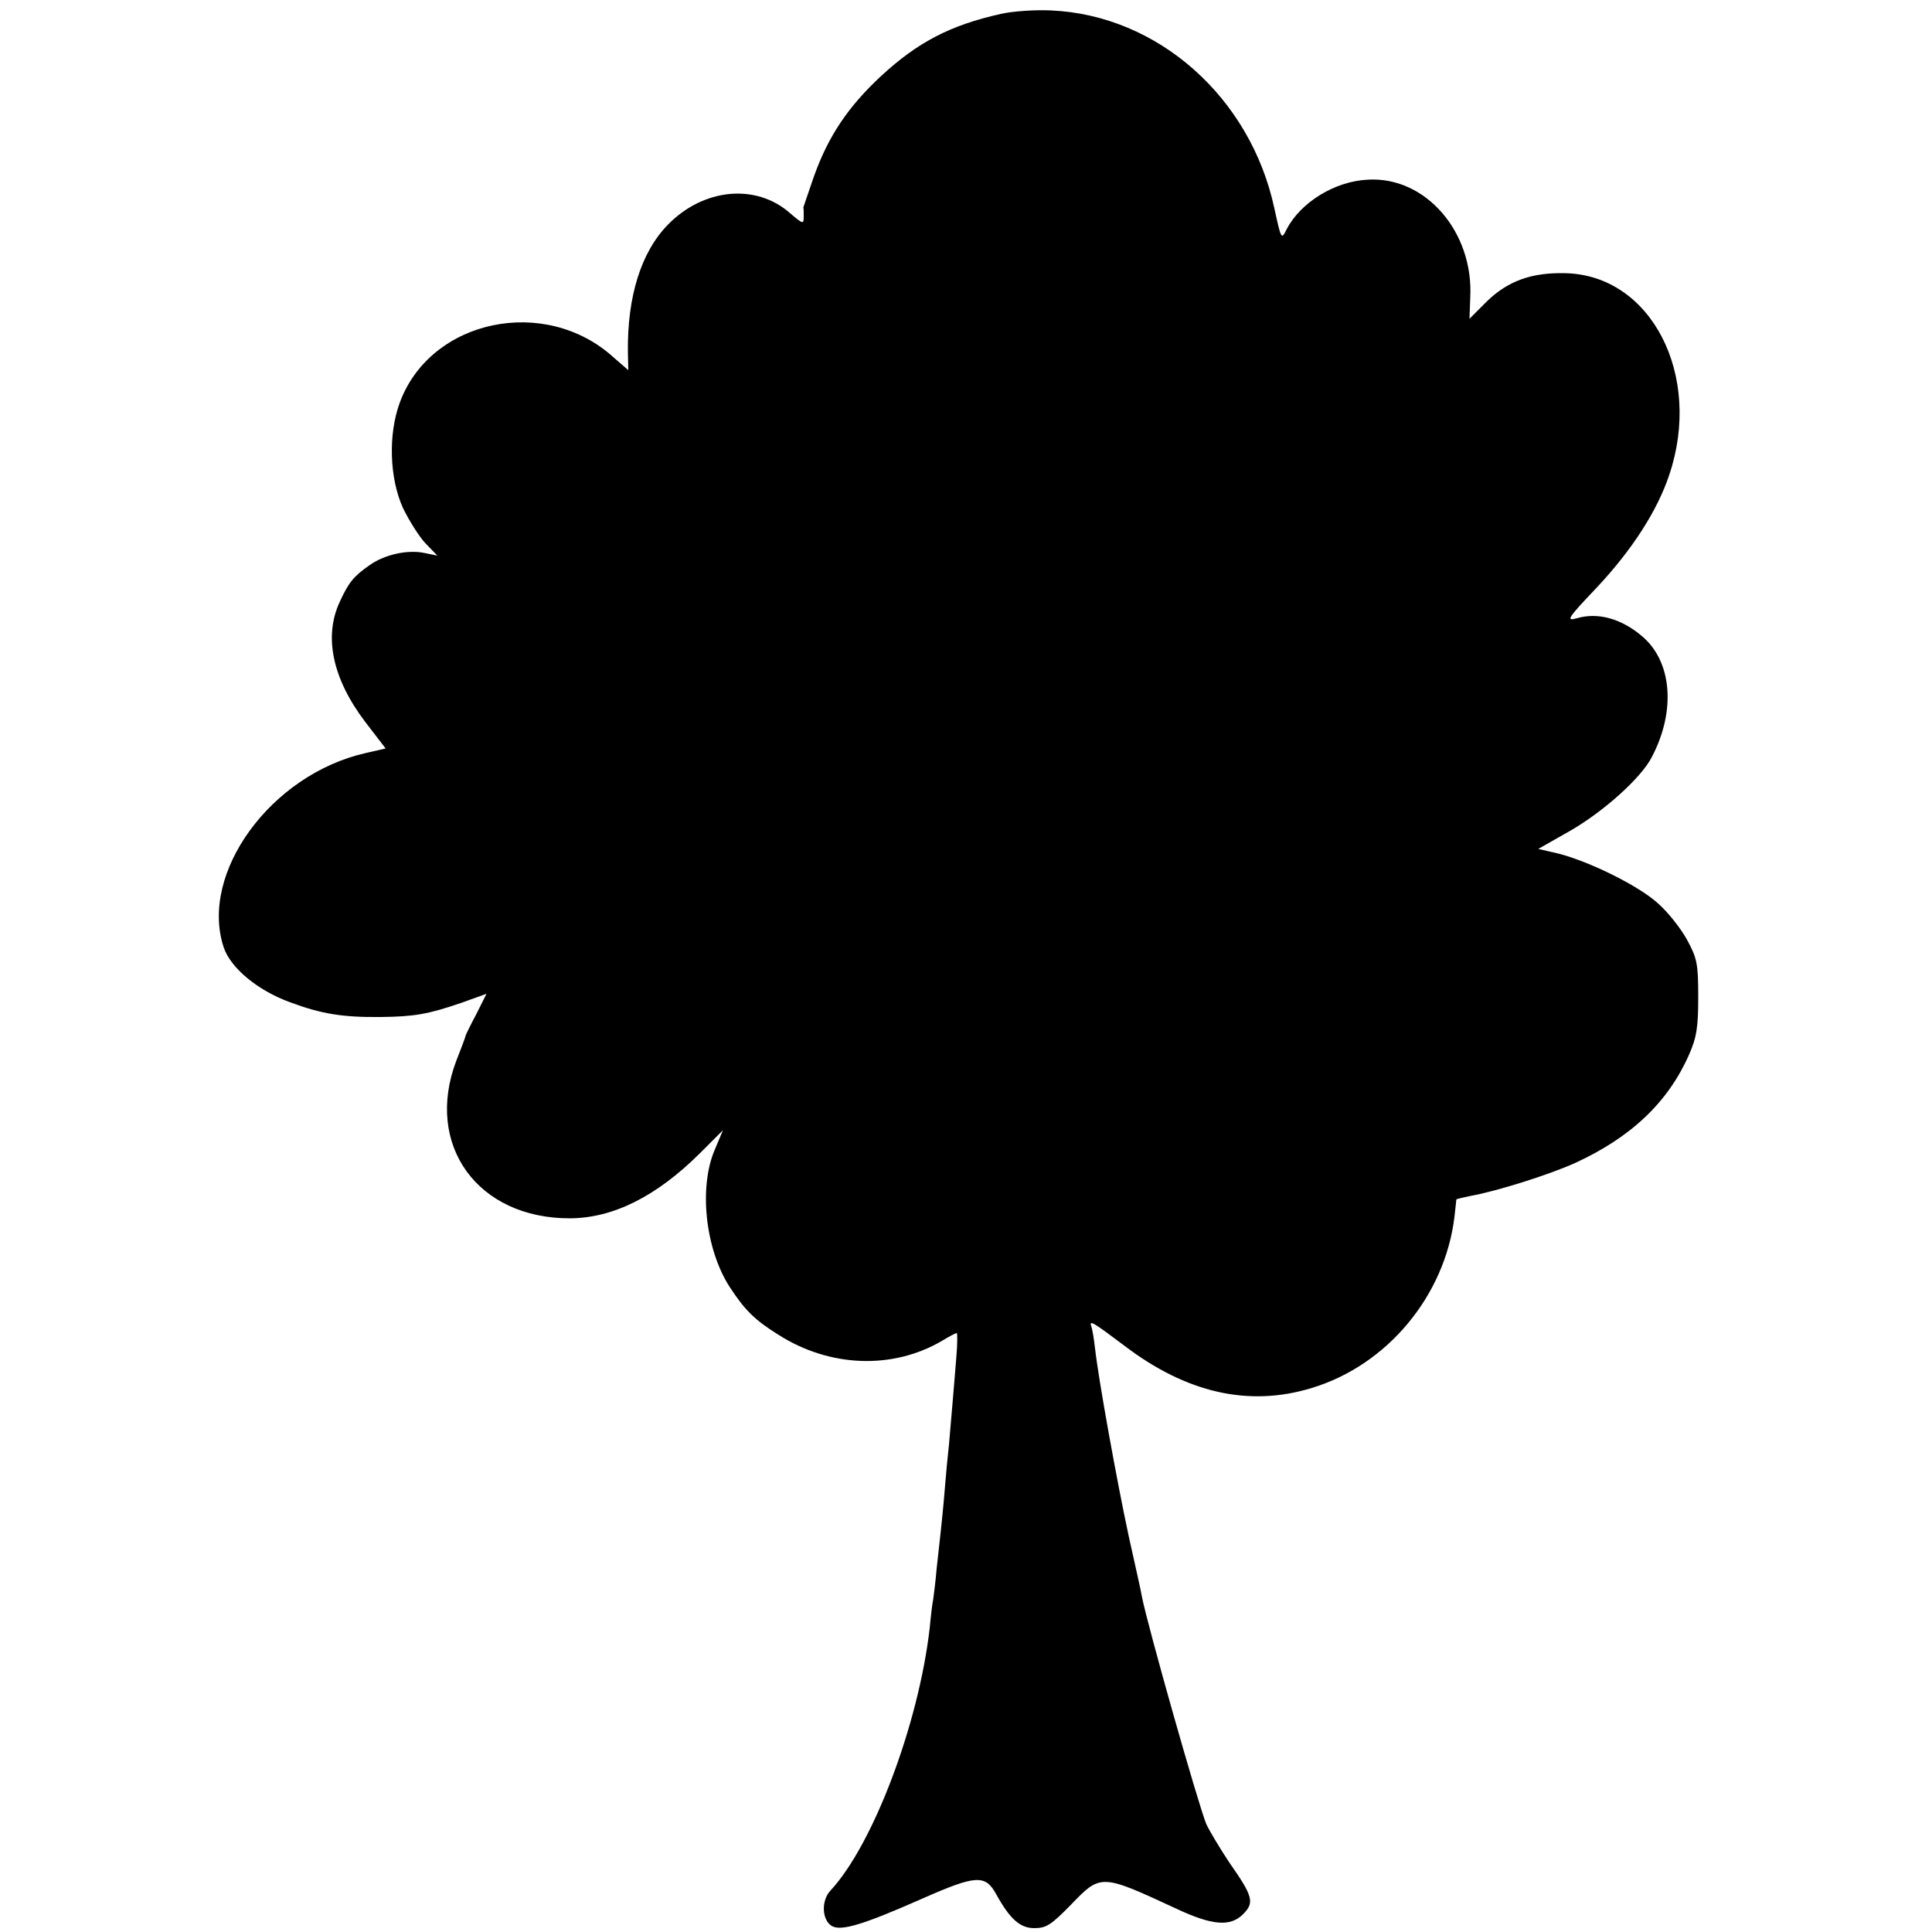 <?xml version="1.0" standalone="no"?>
<!DOCTYPE svg PUBLIC "-//W3C//DTD SVG 20010904//EN"
 "http://www.w3.org/TR/2001/REC-SVG-20010904/DTD/svg10.dtd">
<svg version="1.0" xmlns="http://www.w3.org/2000/svg"
 width="500pt" height="500pt" viewBox="0 0 500 500"
 preserveAspectRatio="xMidYMid meet">
<g transform="translate(0,500) scale(0.1,-0.1)"
fill="#000000" stroke="none">
<path d="M2590 4964 c-130 -29 -215 -73 -310 -161 -85 -79 -136 -155 -173
-258 -15 -44 -28 -81 -28 -82 1 -2 1 -12 1 -24 0 -20 -2 -19 -35 9 -88 78
-224 65 -316 -29 -70 -71 -106 -187 -104 -331 l1 -46 -38 33 c-177 161 -473
99 -553 -116 -31 -83 -27 -197 8 -274 16 -33 42 -74 58 -91 l31 -32 -34 7
c-43 9 -103 -4 -142 -32 -40 -28 -53 -43 -76 -93 -43 -90 -20 -200 65 -312
l53 -69 -52 -12 c-244 -55 -431 -310 -367 -503 18 -53 87 -111 172 -142 81
-30 135 -39 234 -38 87 1 122 7 207 36 l67 24 -26 -52 c-15 -28 -27 -53 -28
-56 0 -3 -11 -32 -24 -65 -83 -218 55 -409 295 -408 111 1 222 56 335 168 l60
60 -21 -50 c-42 -97 -25 -257 38 -355 39 -60 65 -86 126 -124 133 -85 296 -91
424 -16 18 11 35 20 38 20 2 0 2 -28 -1 -62 -3 -35 -7 -89 -10 -121 -3 -33 -7
-80 -9 -105 -3 -26 -8 -78 -11 -117 -3 -38 -8 -86 -10 -105 -2 -19 -7 -64 -11
-100 -3 -36 -8 -72 -9 -80 -2 -8 -6 -41 -9 -74 -29 -250 -147 -561 -257 -679
-24 -26 -22 -75 3 -91 24 -15 82 3 234 70 140 62 164 63 192 12 36 -65 62 -88
99 -88 31 0 44 9 94 60 78 81 78 81 274 -10 92 -43 139 -47 172 -14 30 30 26
46 -35 133 -24 36 -51 81 -60 100 -21 51 -152 513 -167 590 -1 9 -17 79 -34
156 -31 144 -78 405 -87 485 -3 25 -7 51 -10 58 -5 16 4 11 85 -50 161 -123
323 -160 486 -110 195 59 344 238 369 442 3 25 5 46 5 46 1 1 17 5 37 9 71 13
203 55 270 85 146 67 241 158 295 280 20 45 24 72 24 150 0 86 -3 100 -29 148
-16 29 -49 71 -74 93 -48 45 -177 109 -259 130 l-52 12 81 46 c86 49 186 138
213 192 63 120 52 248 -26 313 -53 45 -114 62 -168 46 -29 -8 -25 -1 51 79 92
98 157 199 188 292 87 258 -47 518 -270 522 -86 2 -147 -20 -201 -72 l-46 -46
2 55 c9 170 -116 314 -265 305 -86 -4 -174 -59 -210 -128 -14 -28 -14 -28 -32
54 -62 288 -302 500 -578 512 -41 2 -100 -2 -130 -9z"/>
</g>
</svg>
